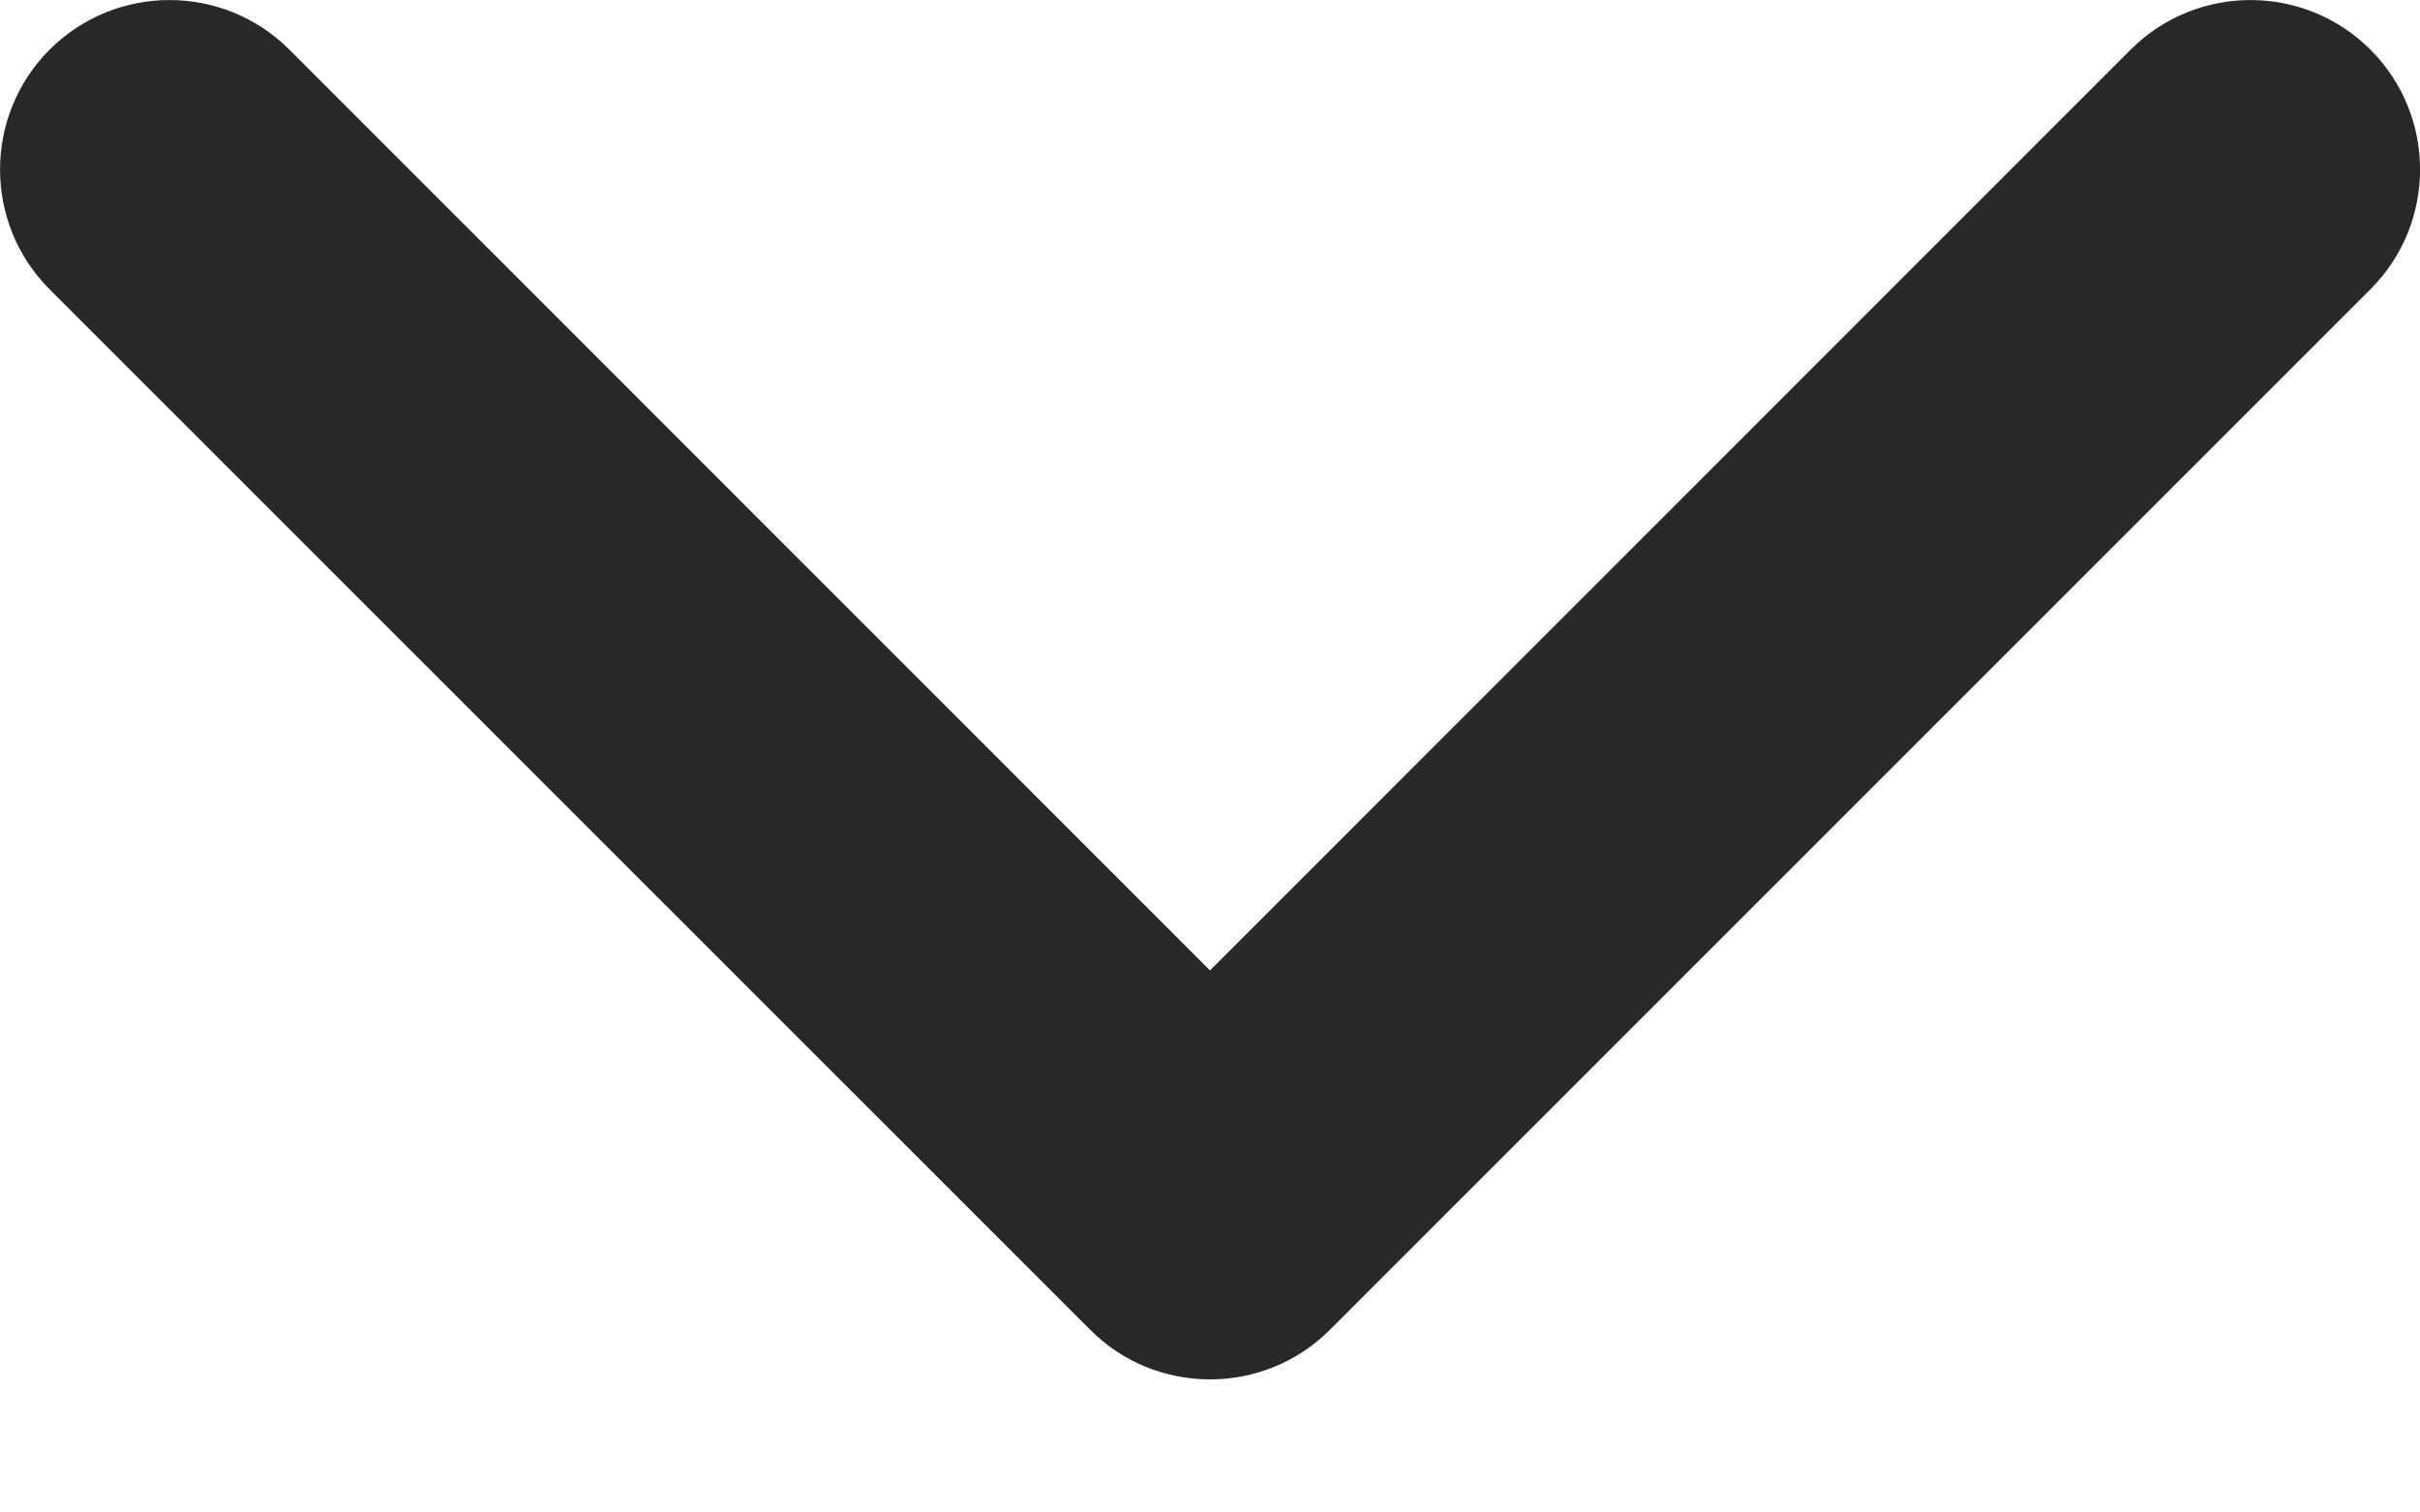 <svg width="16" height="10" viewBox="0 0 16 10" fill="none" xmlns="http://www.w3.org/2000/svg">
<path d="M8 9.12C7.713 9.12 7.426 9.011 7.208 8.792L0.328 1.913C-0.109 1.475 -0.109 0.766 0.328 0.328C0.766 -0.109 1.475 -0.109 1.913 0.328L8 6.416L14.087 0.328C14.525 -0.109 15.234 -0.109 15.672 0.328C16.11 0.766 16.11 1.475 15.672 1.913L8.792 8.793C8.573 9.011 8.287 9.12 8 9.12Z" fill="#282828"/>
</svg>
